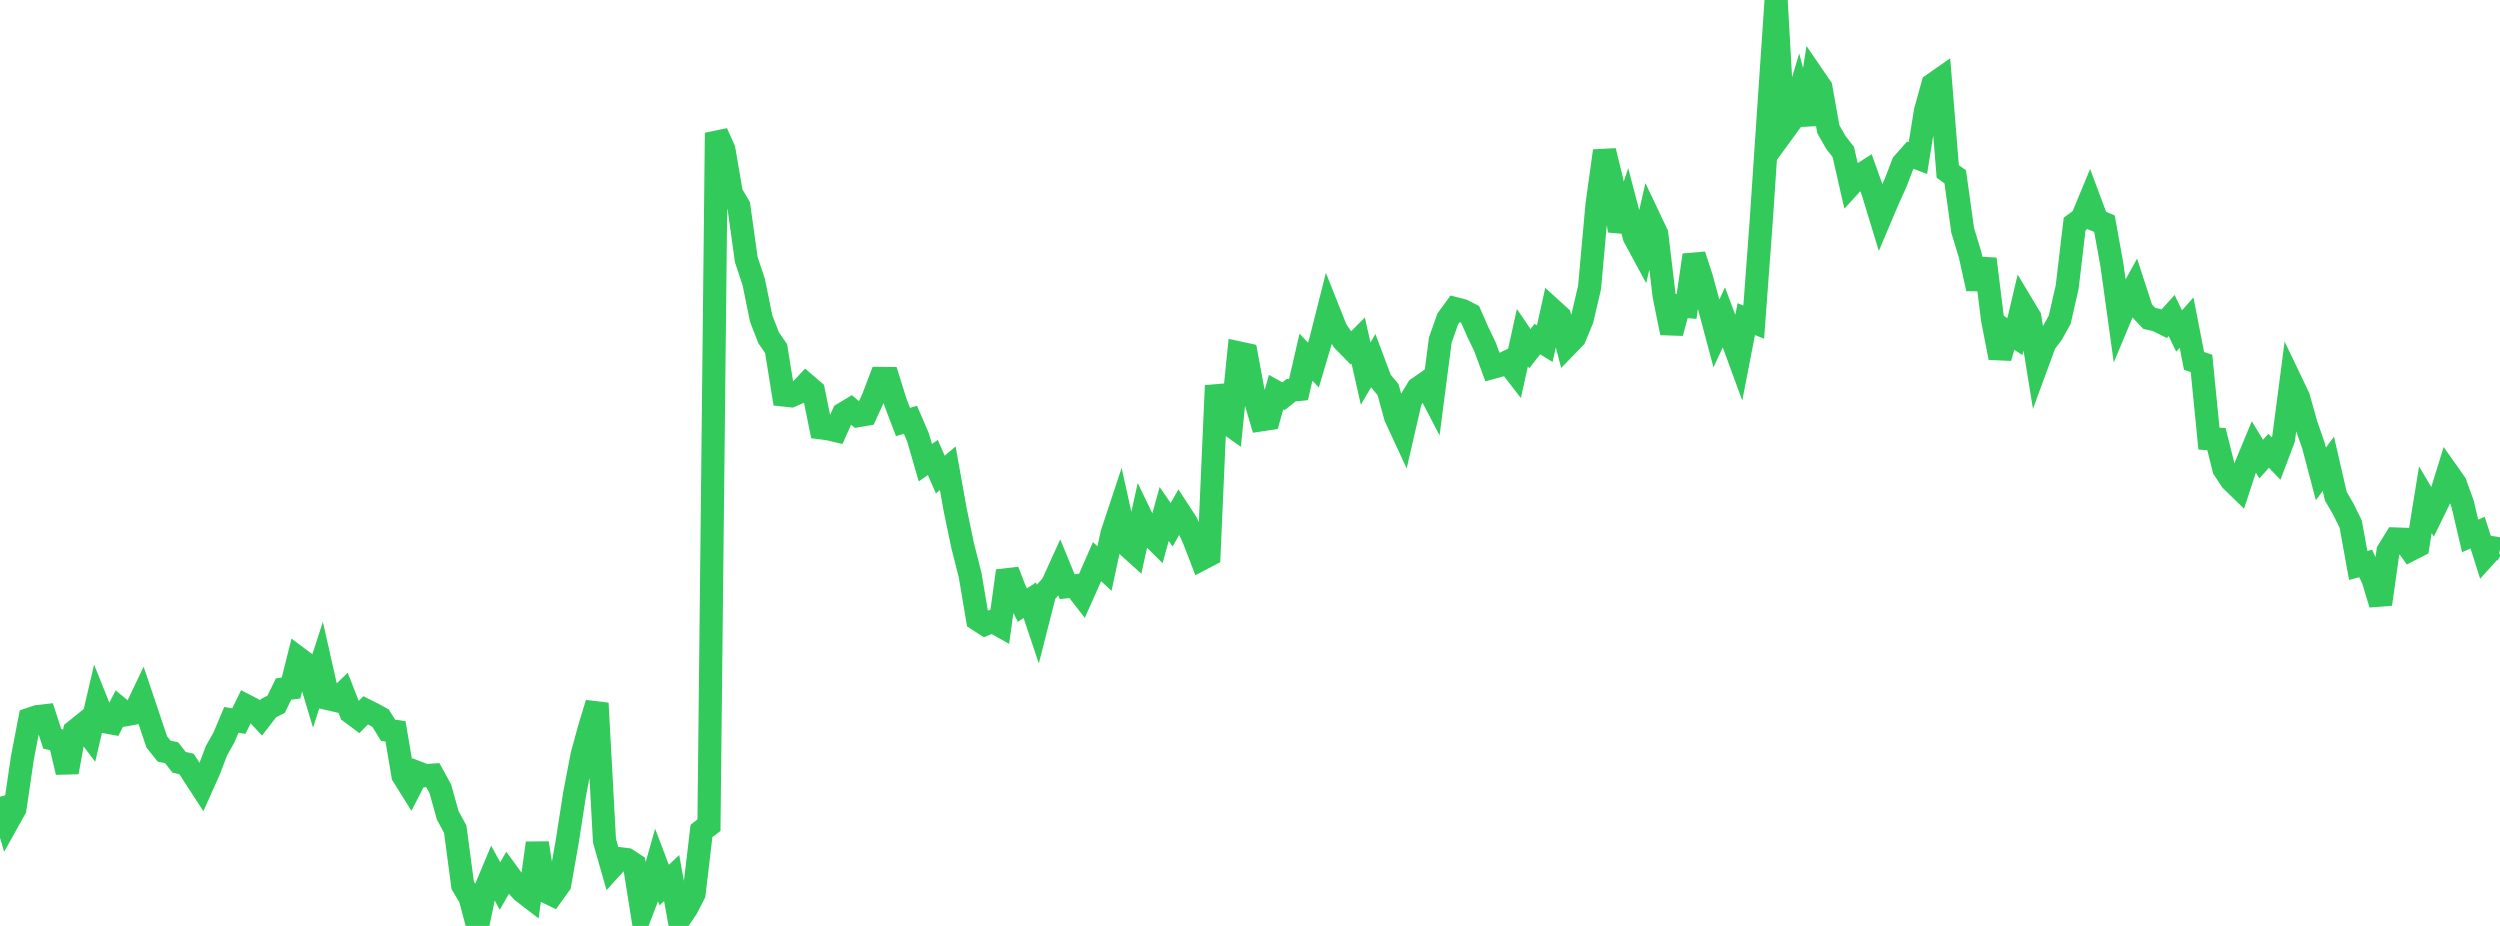<?xml version="1.0" standalone="no"?>
<!DOCTYPE svg PUBLIC "-//W3C//DTD SVG 1.1//EN" "http://www.w3.org/Graphics/SVG/1.1/DTD/svg11.dtd">

<svg width="135" height="50" viewBox="0 0 135 50" preserveAspectRatio="none" 
  xmlns="http://www.w3.org/2000/svg"
  xmlns:xlink="http://www.w3.org/1999/xlink">


<polyline points="0.0, 43.024 0.403, 44.393 0.806, 43.67 1.209, 40.925 1.612, 38.834 2.015, 38.7 2.418, 38.653 2.821, 39.897 3.224, 39.988 3.627, 41.699 4.03, 39.484 4.433, 39.16 4.836, 39.694 5.239, 37.963 5.642, 38.969 6.045, 39.042 6.448, 38.255 6.851, 38.584 7.254, 38.51 7.657, 37.662 8.06, 38.857 8.463, 40.059 8.866, 40.562 9.269, 40.647 9.672, 41.164 10.075, 41.256 10.478, 41.881 10.881, 42.502 11.284, 41.605 11.687, 40.542 12.09, 39.829 12.493, 38.873 12.896, 38.939 13.299, 38.119 13.701, 38.327 14.104, 38.757 14.507, 38.235 14.91, 38.032 15.313, 37.206 15.716, 37.154 16.119, 35.547 16.522, 35.848 16.925, 37.193 17.328, 35.943 17.731, 37.728 18.134, 37.821 18.537, 37.43 18.94, 38.464 19.343, 38.764 19.746, 38.356 20.149, 38.558 20.552, 38.78 20.955, 39.432 21.358, 39.494 21.761, 41.878 22.164, 42.521 22.567, 41.73 22.97, 41.886 23.373, 41.858 23.776, 42.59 24.179, 44.033 24.582, 44.773 24.985, 47.801 25.388, 48.484 25.791, 50.0 26.194, 48.069 26.597, 47.107 27.0, 47.847 27.403, 47.141 27.806, 47.695 28.209, 48.135 28.612, 48.445 29.015, 45.526 29.418, 48.111 29.821, 48.306 30.224, 47.748 30.627, 45.464 31.03, 42.87 31.433, 40.775 31.836, 39.298 32.239, 37.976 32.642, 45.401 33.045, 46.815 33.448, 46.37 33.851, 46.419 34.254, 46.683 34.657, 49.209 35.06, 48.157 35.463, 46.735 35.866, 47.794 36.269, 47.415 36.672, 49.635 37.075, 49.046 37.478, 48.265 37.881, 44.87 38.284, 44.561 38.687, 7.175 39.09, 8.077 39.493, 10.44 39.896, 11.129 40.299, 14.019 40.701, 15.228 41.104, 17.205 41.507, 18.241 41.91, 18.825 42.313, 21.328 42.716, 21.373 43.119, 21.198 43.522, 20.767 43.925, 21.113 44.328, 23.102 44.731, 23.153 45.134, 23.249 45.537, 22.346 45.94, 22.103 46.343, 22.443 46.746, 22.374 47.149, 21.497 47.552, 20.435 47.955, 20.439 48.358, 21.728 48.761, 22.788 49.164, 22.668 49.567, 23.602 49.97, 24.986 50.373, 24.704 50.776, 25.627 51.179, 25.286 51.582, 27.541 51.985, 29.472 52.388, 31.061 52.791, 33.451 53.194, 33.711 53.597, 33.549 54.0, 33.775 54.403, 30.83 54.806, 31.871 55.209, 32.674 55.612, 32.413 56.015, 33.617 56.418, 32.035 56.821, 31.581 57.224, 30.697 57.627, 31.681 58.03, 31.637 58.433, 32.158 58.836, 31.25 59.239, 30.328 59.642, 30.701 60.045, 28.829 60.448, 27.613 60.851, 29.431 61.254, 29.796 61.657, 27.977 62.06, 28.813 62.463, 29.214 62.866, 27.754 63.269, 28.338 63.672, 27.627 64.075, 28.247 64.478, 29.139 64.881, 30.183 65.284, 29.973 65.687, 20.822 66.09, 22.708 66.493, 22.995 66.896, 19.057 67.299, 19.144 67.701, 21.307 68.104, 22.669 68.507, 22.608 68.91, 21.173 69.313, 21.396 69.716, 21.074 70.119, 21.033 70.522, 19.289 70.925, 19.712 71.328, 18.355 71.731, 16.759 72.134, 17.774 72.537, 18.384 72.94, 18.795 73.343, 18.39 73.746, 20.174 74.149, 19.485 74.552, 20.559 74.955, 21.04 75.358, 22.508 75.761, 23.378 76.164, 21.63 76.567, 20.971 76.97, 20.692 77.373, 21.463 77.776, 18.363 78.179, 17.222 78.582, 16.668 78.985, 16.772 79.388, 16.98 79.791, 17.9 80.194, 18.741 80.597, 19.838 81.0, 19.727 81.403, 19.536 81.806, 20.057 82.209, 18.235 82.612, 18.83 83.015, 18.311 83.418, 18.556 83.821, 16.731 84.224, 17.098 84.627, 18.638 85.03, 18.222 85.433, 17.248 85.836, 15.521 86.239, 11.052 86.642, 8.148 87.045, 9.794 87.448, 12.465 87.851, 11.264 88.254, 12.796 88.657, 13.54 89.06, 11.78 89.463, 12.631 89.866, 15.99 90.269, 17.975 90.672, 16.511 91.075, 16.547 91.478, 13.775 91.881, 15.015 92.284, 16.496 92.687, 18.008 93.09, 17.135 93.493, 18.209 93.896, 19.308 94.299, 17.234 94.701, 17.395 95.104, 11.961 95.507, 5.951 95.91, 0.0 96.313, 7.082 96.716, 6.53 97.119, 5.188 97.522, 6.714 97.925, 4.136 98.328, 4.724 98.731, 6.979 99.134, 7.686 99.537, 8.205 99.94, 9.968 100.343, 9.528 100.746, 9.273 101.149, 10.397 101.552, 11.721 101.955, 10.767 102.358, 9.884 102.761, 8.835 103.164, 8.38 103.567, 8.536 103.97, 6.019 104.373, 4.562 104.776, 4.281 105.179, 9.261 105.582, 9.546 105.985, 12.44 106.388, 13.766 106.791, 15.589 107.194, 13.987 107.597, 17.248 108.0, 19.317 108.403, 17.92 108.806, 18.175 109.209, 16.466 109.612, 17.137 110.015, 19.628 110.418, 18.532 110.821, 17.995 111.224, 17.265 111.627, 15.504 112.03, 12.096 112.433, 11.801 112.836, 10.83 113.239, 11.91 113.642, 12.079 114.045, 14.317 114.448, 17.223 114.851, 16.258 115.254, 15.527 115.657, 16.766 116.06, 17.192 116.463, 17.284 116.866, 17.484 117.269, 17.038 117.672, 17.876 118.075, 17.422 118.478, 19.49 118.881, 19.622 119.284, 23.687 119.687, 23.711 120.09, 25.317 120.493, 25.929 120.896, 26.323 121.299, 25.094 121.701, 24.126 122.104, 24.792 122.507, 24.343 122.91, 24.762 123.313, 23.694 123.716, 20.614 124.119, 21.457 124.522, 22.905 124.925, 24.058 125.328, 25.59 125.731, 25.043 126.134, 26.795 126.537, 27.486 126.94, 28.307 127.343, 30.536 127.746, 30.425 128.149, 31.297 128.552, 32.625 128.955, 29.76 129.358, 29.105 129.761, 29.119 130.164, 29.681 130.567, 29.475 130.97, 26.986 131.373, 27.666 131.776, 26.841 132.179, 25.536 132.582, 26.107 132.985, 27.222 133.388, 28.941 133.791, 28.761 134.194, 30.025 134.597, 29.579 135.0, 29.643" fill="none" stroke="#32ca5b" stroke-width="1.25"/>

</svg>
